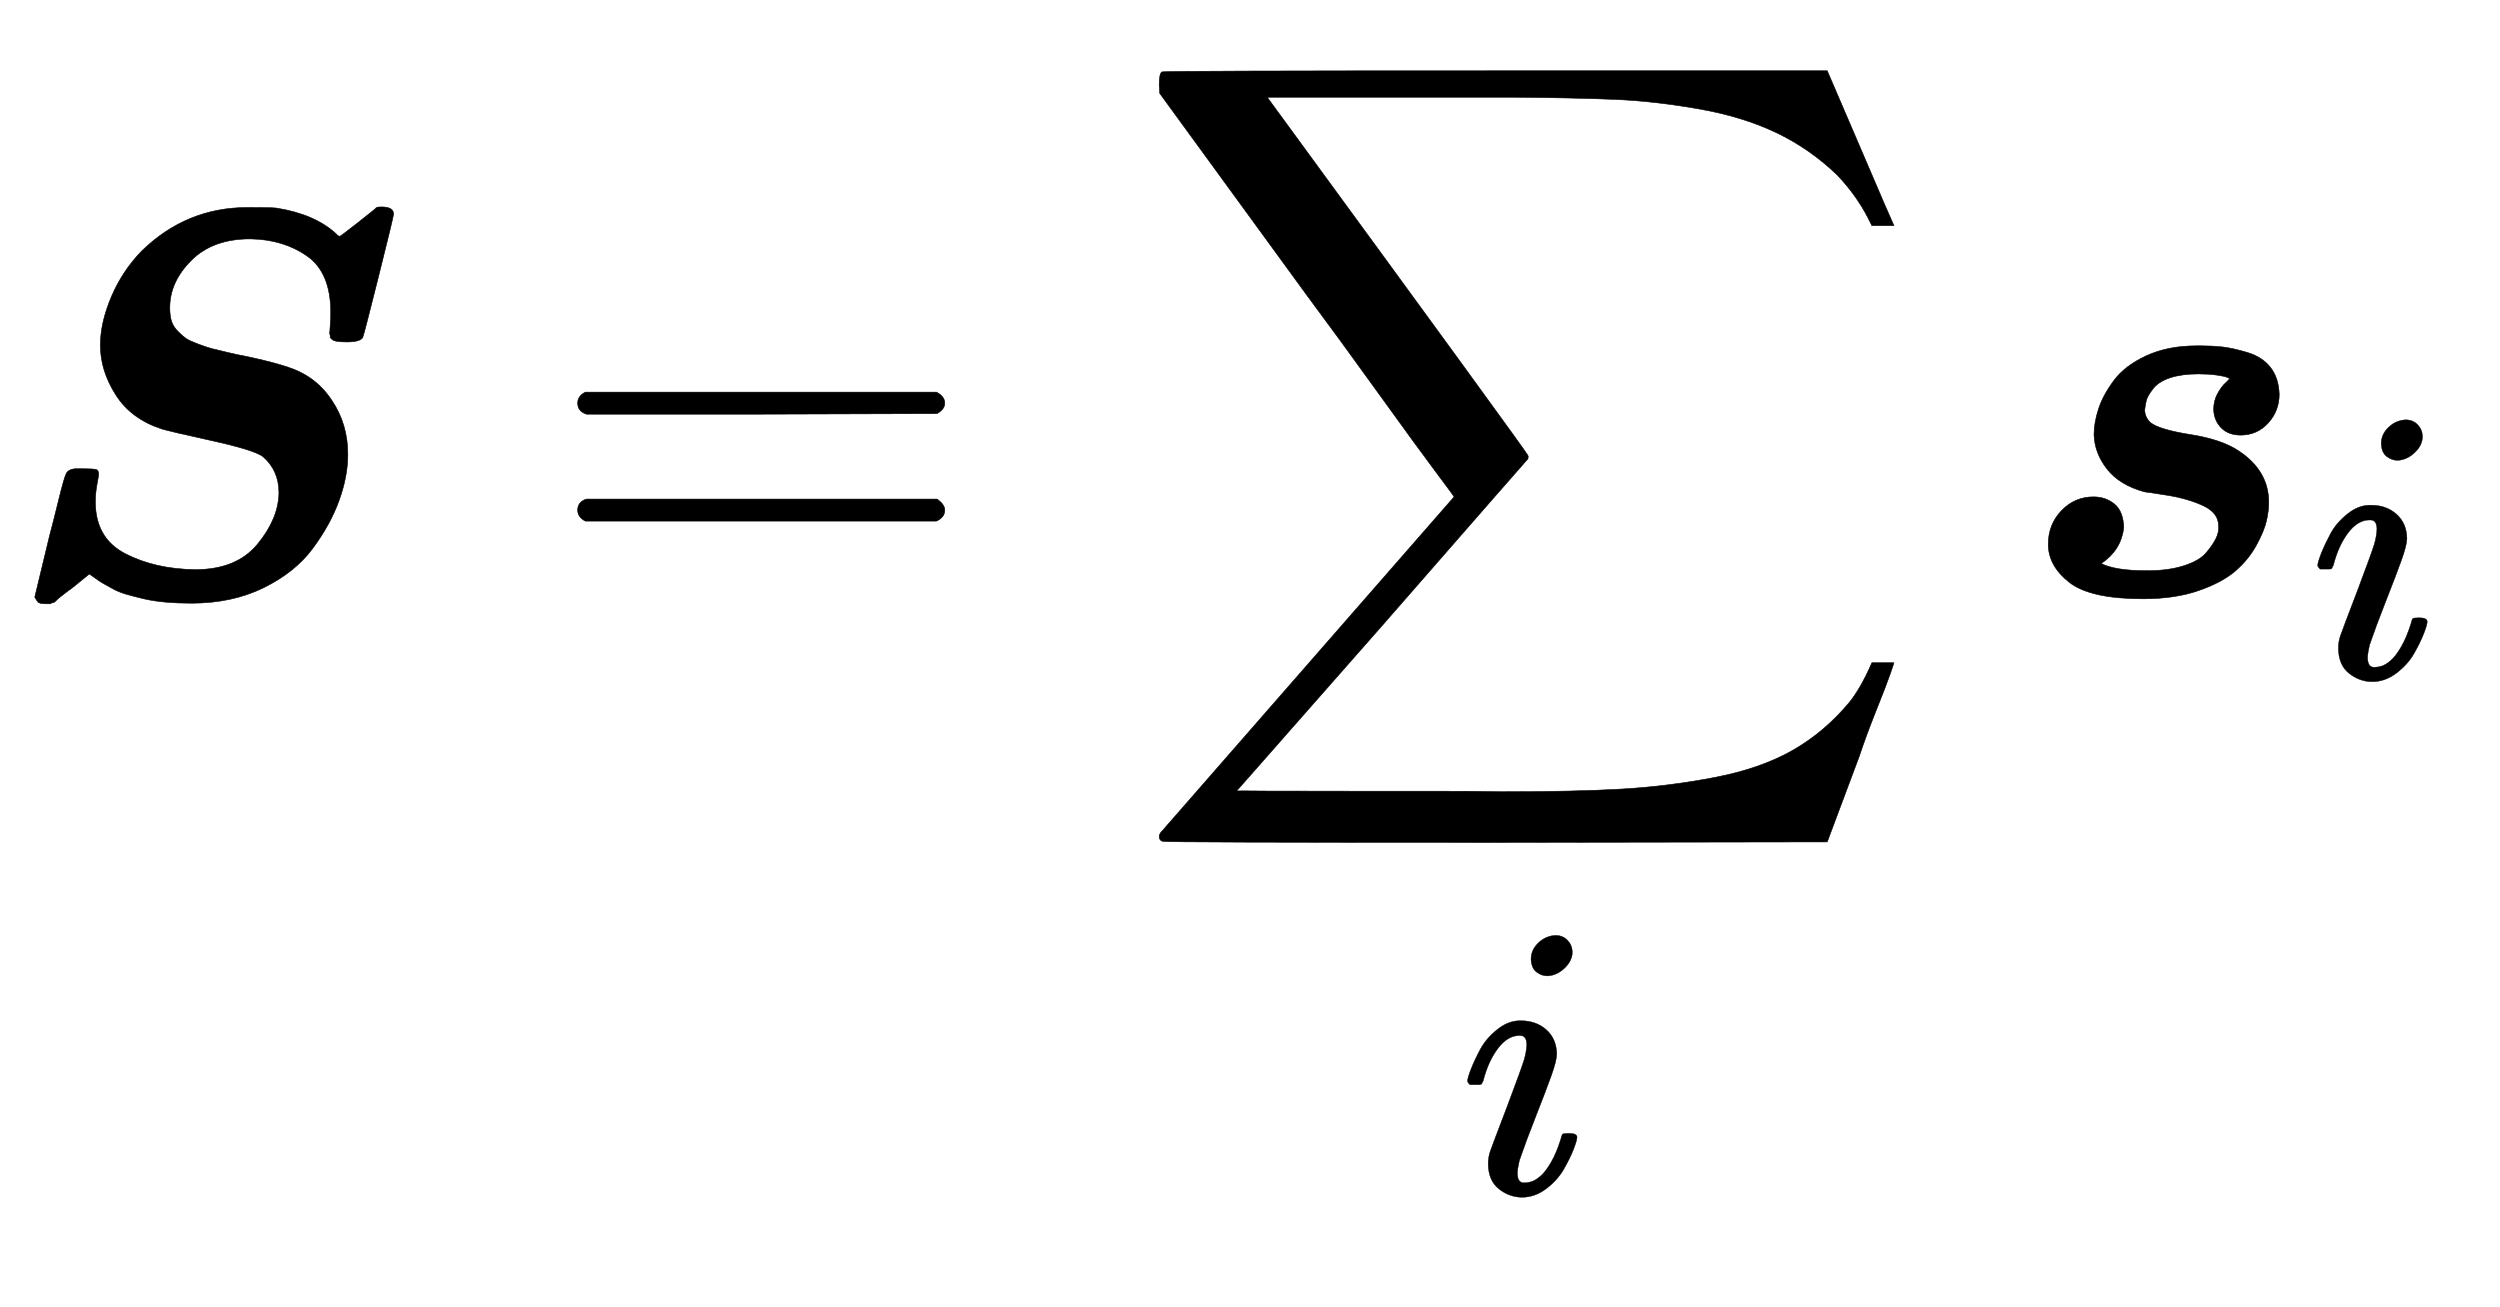 <svg xmlns:xlink="http://www.w3.org/1999/xlink" width="10.534ex" height="5.509ex" style="vertical-align: -3.005ex;" viewBox="0 -1078.4 4535.5 2372" role="img" focusable="false" xmlns="http://www.w3.org/2000/svg" aria-labelledby="MathJax-SVG-1-Title">
<title id="MathJax-SVG-1-Title">{\displaystyle {\boldsymbol {S}}=\sum _{i}{\boldsymbol {s}}_{i}}</title>
<defs aria-hidden="true">
<path stroke-width="1" id="E1-MJMATHBI-53" d="M354 45Q429 45 467 91T506 184Q506 225 477 250Q461 262 384 279T294 300Q238 318 210 362T182 452Q182 493 202 540T257 623Q338 702 449 702Q491 702 501 701Q571 690 610 654Q614 649 617 650Q618 650 650 675T683 702Q685 703 692 703Q714 703 714 690Q714 686 687 578T658 466Q653 458 629 458Q606 458 602 463Q600 465 599 466Q599 467 599 469T598 473Q598 475 599 487T600 511Q600 584 557 614T454 645Q386 645 347 606T308 520Q308 506 311 496T323 477T338 464T360 454T384 446T413 439T441 433Q523 416 549 401Q581 384 602 352Q631 309 631 254Q631 214 615 170T567 83T478 12T347 -16Q322 -16 300 -14T261 -8T230 0T205 10T187 20T172 30L162 37L130 11Q124 7 119 3T110 -4T104 -9T100 -13T96 -15T93 -16T91 -17T88 -17H82Q76 -17 73 -16T69 -14T66 -10T63 -5L90 107Q97 133 106 170Q116 211 120 219T136 228H148Q167 228 173 227T179 218Q179 216 176 200T173 168Q173 102 227 74T354 45Z"></path>
<path stroke-width="1" id="E1-MJMAIN-3D" d="M56 347Q56 360 70 367H707Q722 359 722 347Q722 336 708 328L390 327H72Q56 332 56 347ZM56 153Q56 168 72 173H708Q722 163 722 153Q722 140 707 133H70Q56 140 56 153Z"></path>
<path stroke-width="1" id="E1-MJSZ2-2211" d="M60 948Q63 950 665 950H1267L1325 815Q1384 677 1388 669H1348L1341 683Q1320 724 1285 761Q1235 809 1174 838T1033 881T882 898T699 902H574H543H251L259 891Q722 258 724 252Q725 250 724 246Q721 243 460 -56L196 -356Q196 -357 407 -357Q459 -357 548 -357T676 -358Q812 -358 896 -353T1063 -332T1204 -283T1307 -196Q1328 -170 1348 -124H1388Q1388 -125 1381 -145T1356 -210T1325 -294L1267 -449L666 -450Q64 -450 61 -448Q55 -446 55 -439Q55 -437 57 -433L590 177Q590 178 557 222T452 366T322 544L56 909L55 924Q55 945 60 948Z"></path>
<path stroke-width="1" id="E1-MJMATHI-69" d="M184 600Q184 624 203 642T247 661Q265 661 277 649T290 619Q290 596 270 577T226 557Q211 557 198 567T184 600ZM21 287Q21 295 30 318T54 369T98 420T158 442Q197 442 223 419T250 357Q250 340 236 301T196 196T154 83Q149 61 149 51Q149 26 166 26Q175 26 185 29T208 43T235 78T260 137Q263 149 265 151T282 153Q302 153 302 143Q302 135 293 112T268 61T223 11T161 -11Q129 -11 102 10T74 74Q74 91 79 106T122 220Q160 321 166 341T173 380Q173 404 156 404H154Q124 404 99 371T61 287Q60 286 59 284T58 281T56 279T53 278T49 278T41 278H27Q21 284 21 287Z"></path>
<path stroke-width="1" id="E1-MJMATHBI-73" d="M140 290Q140 311 148 336T176 388T235 433T326 451H336Q355 451 373 449T418 439T460 412T476 363Q476 333 456 311T406 289Q384 289 371 302T357 335Q357 351 364 364T379 384L386 391Q386 392 381 394T362 398T330 400Q299 400 278 393T247 373T235 352T232 335Q232 322 242 312Q258 299 315 290T403 260Q457 224 457 167Q457 152 453 134T435 90T397 43T330 7T229 -8Q133 -8 95 22T57 91Q57 127 81 152T139 177Q161 177 177 164T194 121Q189 80 153 56Q179 43 236 43Q275 43 303 52T343 75T361 101T366 124Q366 148 338 161T272 180T232 186Q187 198 164 227T140 290Z"></path>
</defs>
<g stroke="currentColor" fill="currentColor" stroke-width="0" transform="matrix(1 0 0 -1 0 0)" aria-hidden="true">
 <use xlink:href="#E1-MJMATHBI-53" x="0" y="0"></use>
 <use xlink:href="#E1-MJMAIN-3D" x="992" y="0"></use>
<g transform="translate(2048,0)">
 <use xlink:href="#E1-MJSZ2-2211" x="0" y="0"></use>
 <use transform="scale(0.707)" xlink:href="#E1-MJMATHI-69" x="848" y="-1536"></use>
</g>
<g transform="translate(3659,0)">
 <use xlink:href="#E1-MJMATHBI-73" x="0" y="0"></use>
 <use transform="scale(0.707)" xlink:href="#E1-MJMATHI-69" x="751" y="-213"></use>
</g>
</g>
</svg>